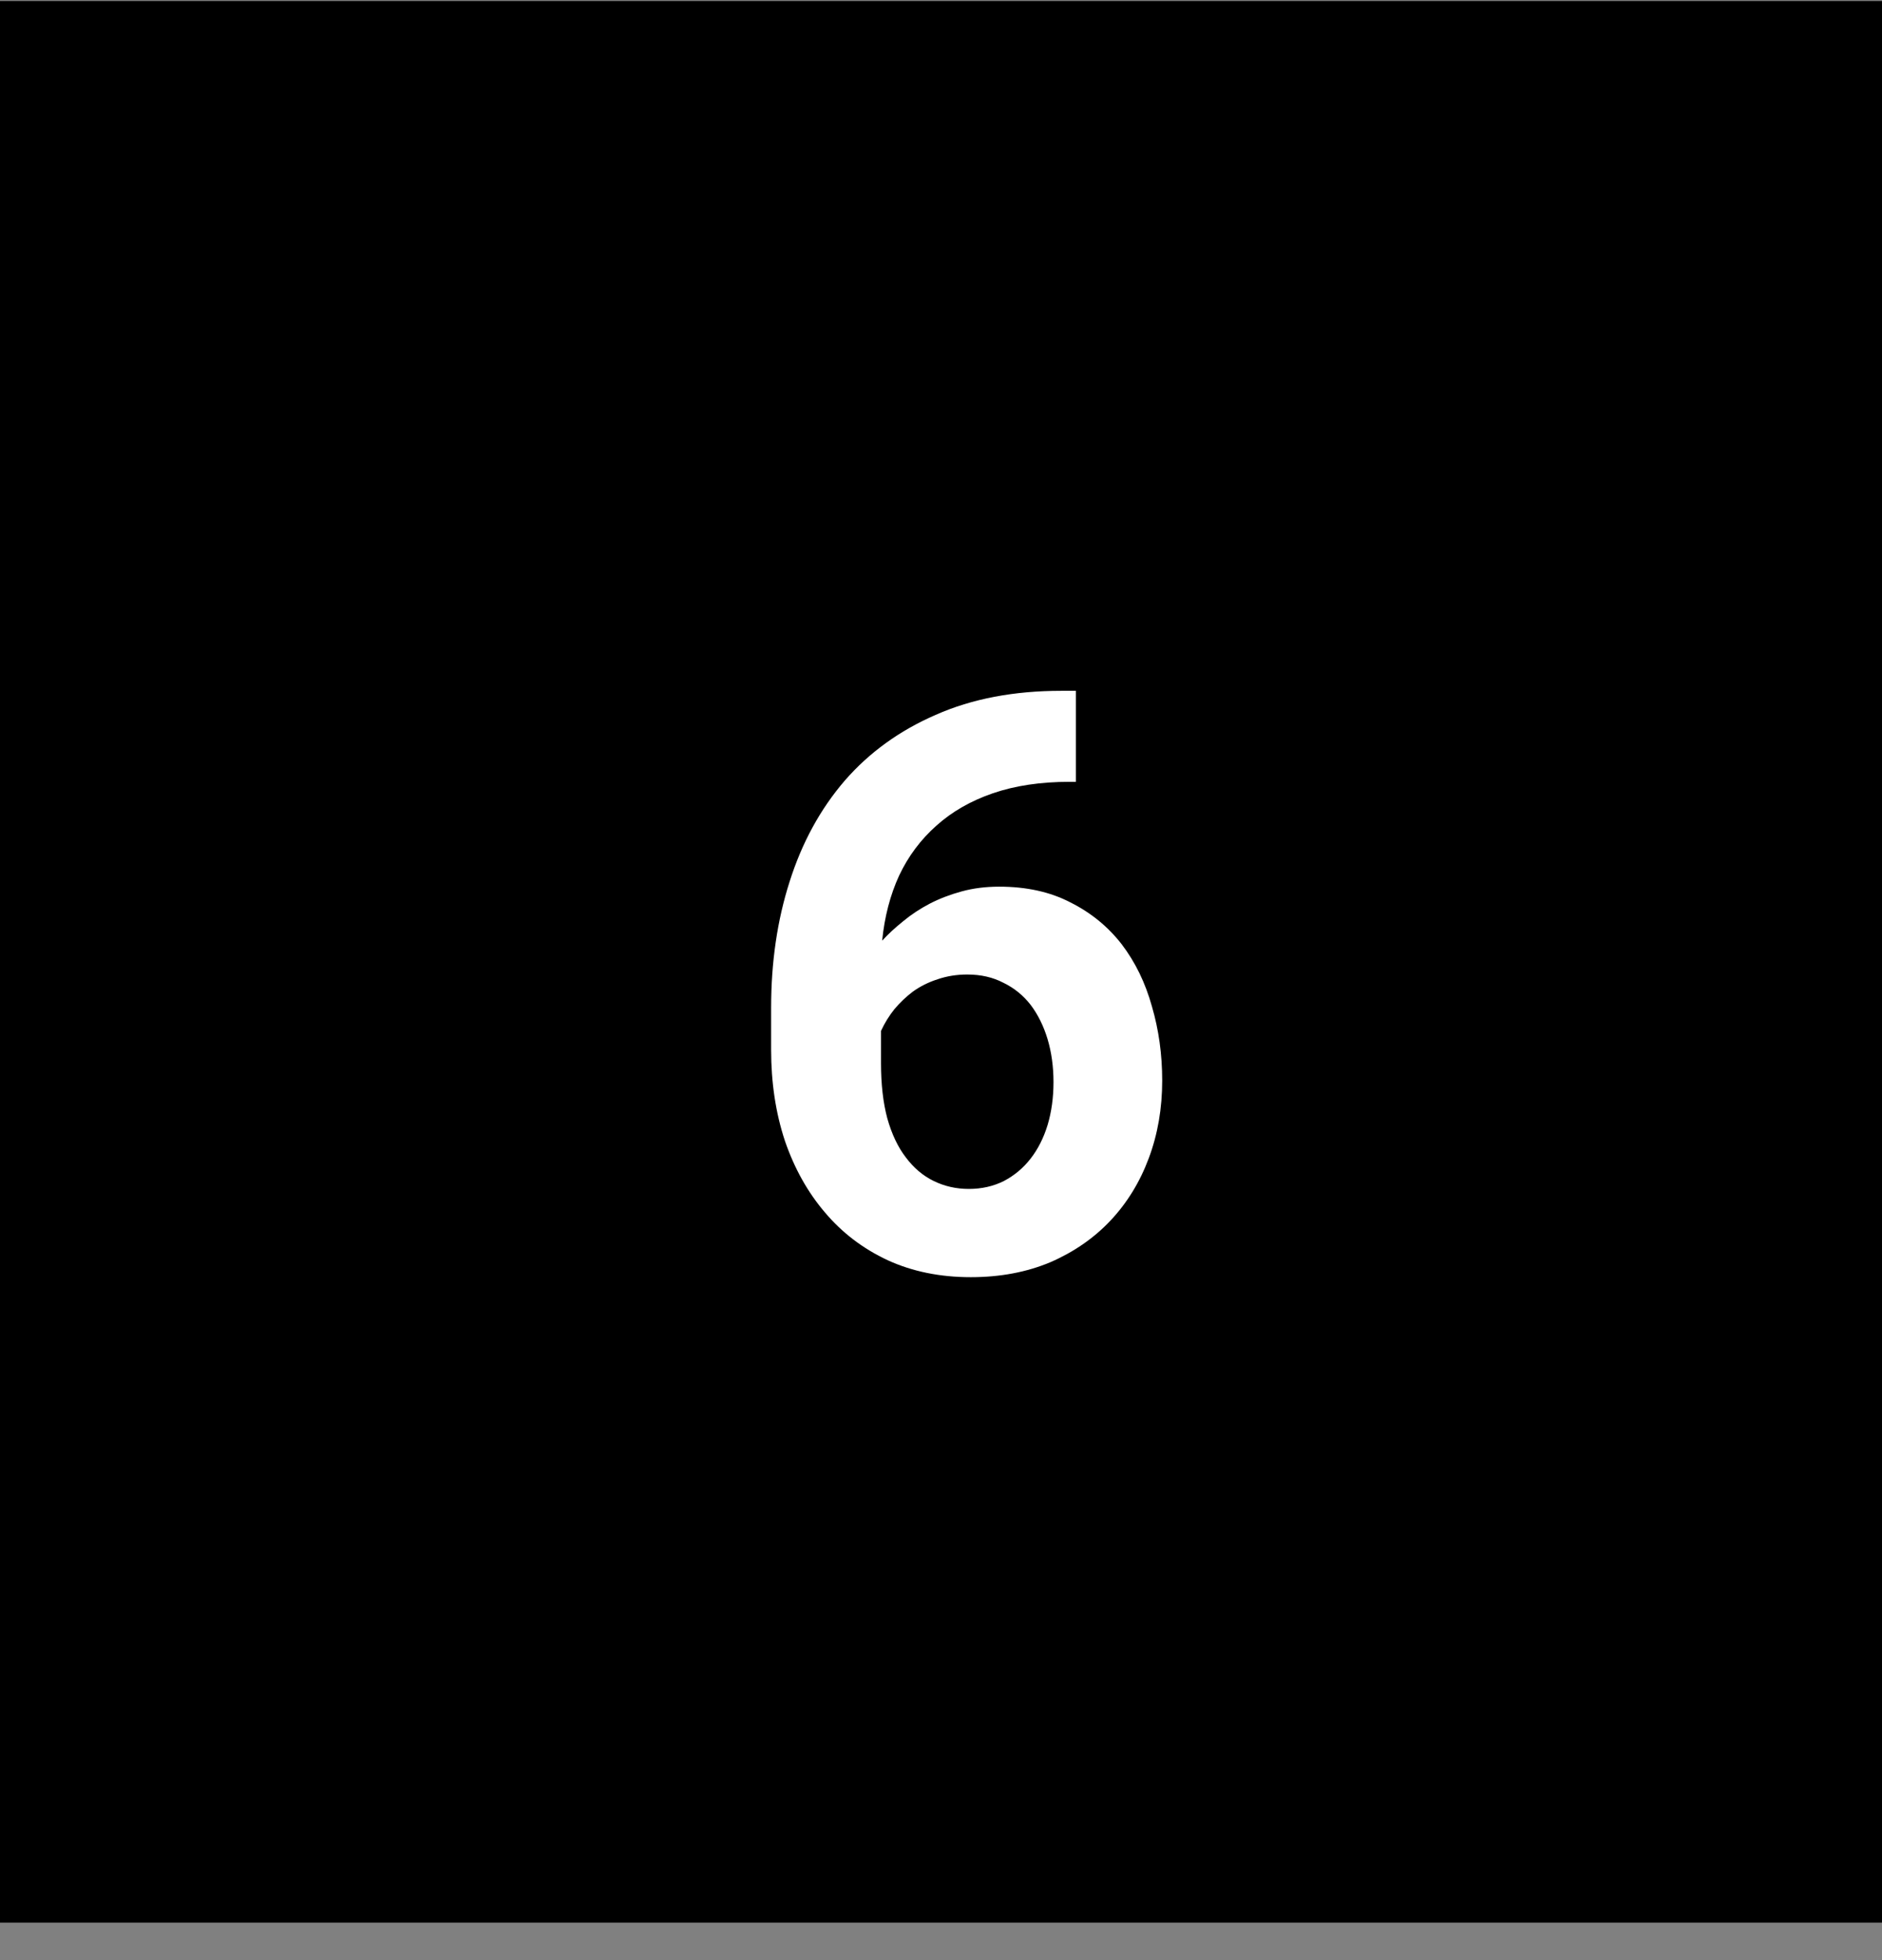 <?xml version="1.0" encoding="UTF-8"?> <svg xmlns="http://www.w3.org/2000/svg" width="49" height="51" viewBox="0 0 49 51" fill="none"><rect x="0" y="0" width="49" height="51" fill="#808080" stroke="none"/> <rect y="0.027" width="50" height="50" fill="black"></rect> <path d="M28.013 17.975V20.343H27.849C27.097 20.343 26.431 20.442 25.85 20.641C25.275 20.839 24.787 21.119 24.383 21.481C23.973 21.844 23.648 22.278 23.409 22.784C23.177 23.29 23.03 23.854 22.968 24.476C23.125 24.305 23.307 24.137 23.512 23.973C23.717 23.802 23.949 23.648 24.209 23.512C24.462 23.382 24.739 23.276 25.04 23.194C25.34 23.112 25.665 23.071 26.014 23.071C26.725 23.071 27.343 23.207 27.87 23.481C28.403 23.748 28.847 24.11 29.203 24.568C29.558 25.033 29.821 25.573 29.992 26.188C30.17 26.796 30.259 27.439 30.259 28.116C30.259 28.84 30.143 29.514 29.91 30.136C29.678 30.758 29.346 31.298 28.916 31.756C28.485 32.214 27.962 32.576 27.347 32.843C26.731 33.102 26.041 33.232 25.275 33.232C24.476 33.232 23.754 33.085 23.112 32.791C22.469 32.491 21.926 32.077 21.481 31.551C21.03 31.024 20.682 30.402 20.436 29.685C20.196 28.96 20.077 28.17 20.077 27.316V26.219C20.077 25.036 20.237 23.942 20.559 22.938C20.88 21.926 21.358 21.051 21.994 20.312C22.63 19.581 23.419 19.01 24.363 18.6C25.306 18.183 26.396 17.975 27.634 17.975H28.013ZM25.183 25.357C24.91 25.357 24.653 25.398 24.414 25.48C24.175 25.556 23.956 25.665 23.758 25.809C23.587 25.939 23.43 26.089 23.286 26.26C23.149 26.431 23.033 26.619 22.938 26.824V27.665C22.938 28.211 22.992 28.69 23.102 29.1C23.218 29.51 23.378 29.849 23.584 30.115C23.789 30.389 24.031 30.594 24.311 30.73C24.592 30.867 24.896 30.936 25.224 30.936C25.559 30.936 25.863 30.867 26.137 30.73C26.41 30.587 26.643 30.392 26.834 30.146C27.025 29.9 27.172 29.609 27.275 29.274C27.377 28.933 27.429 28.56 27.429 28.157C27.429 27.753 27.377 27.381 27.275 27.039C27.172 26.697 27.025 26.4 26.834 26.147C26.643 25.901 26.407 25.709 26.127 25.573C25.853 25.429 25.539 25.357 25.183 25.357Z" fill="white"></path> </svg> 